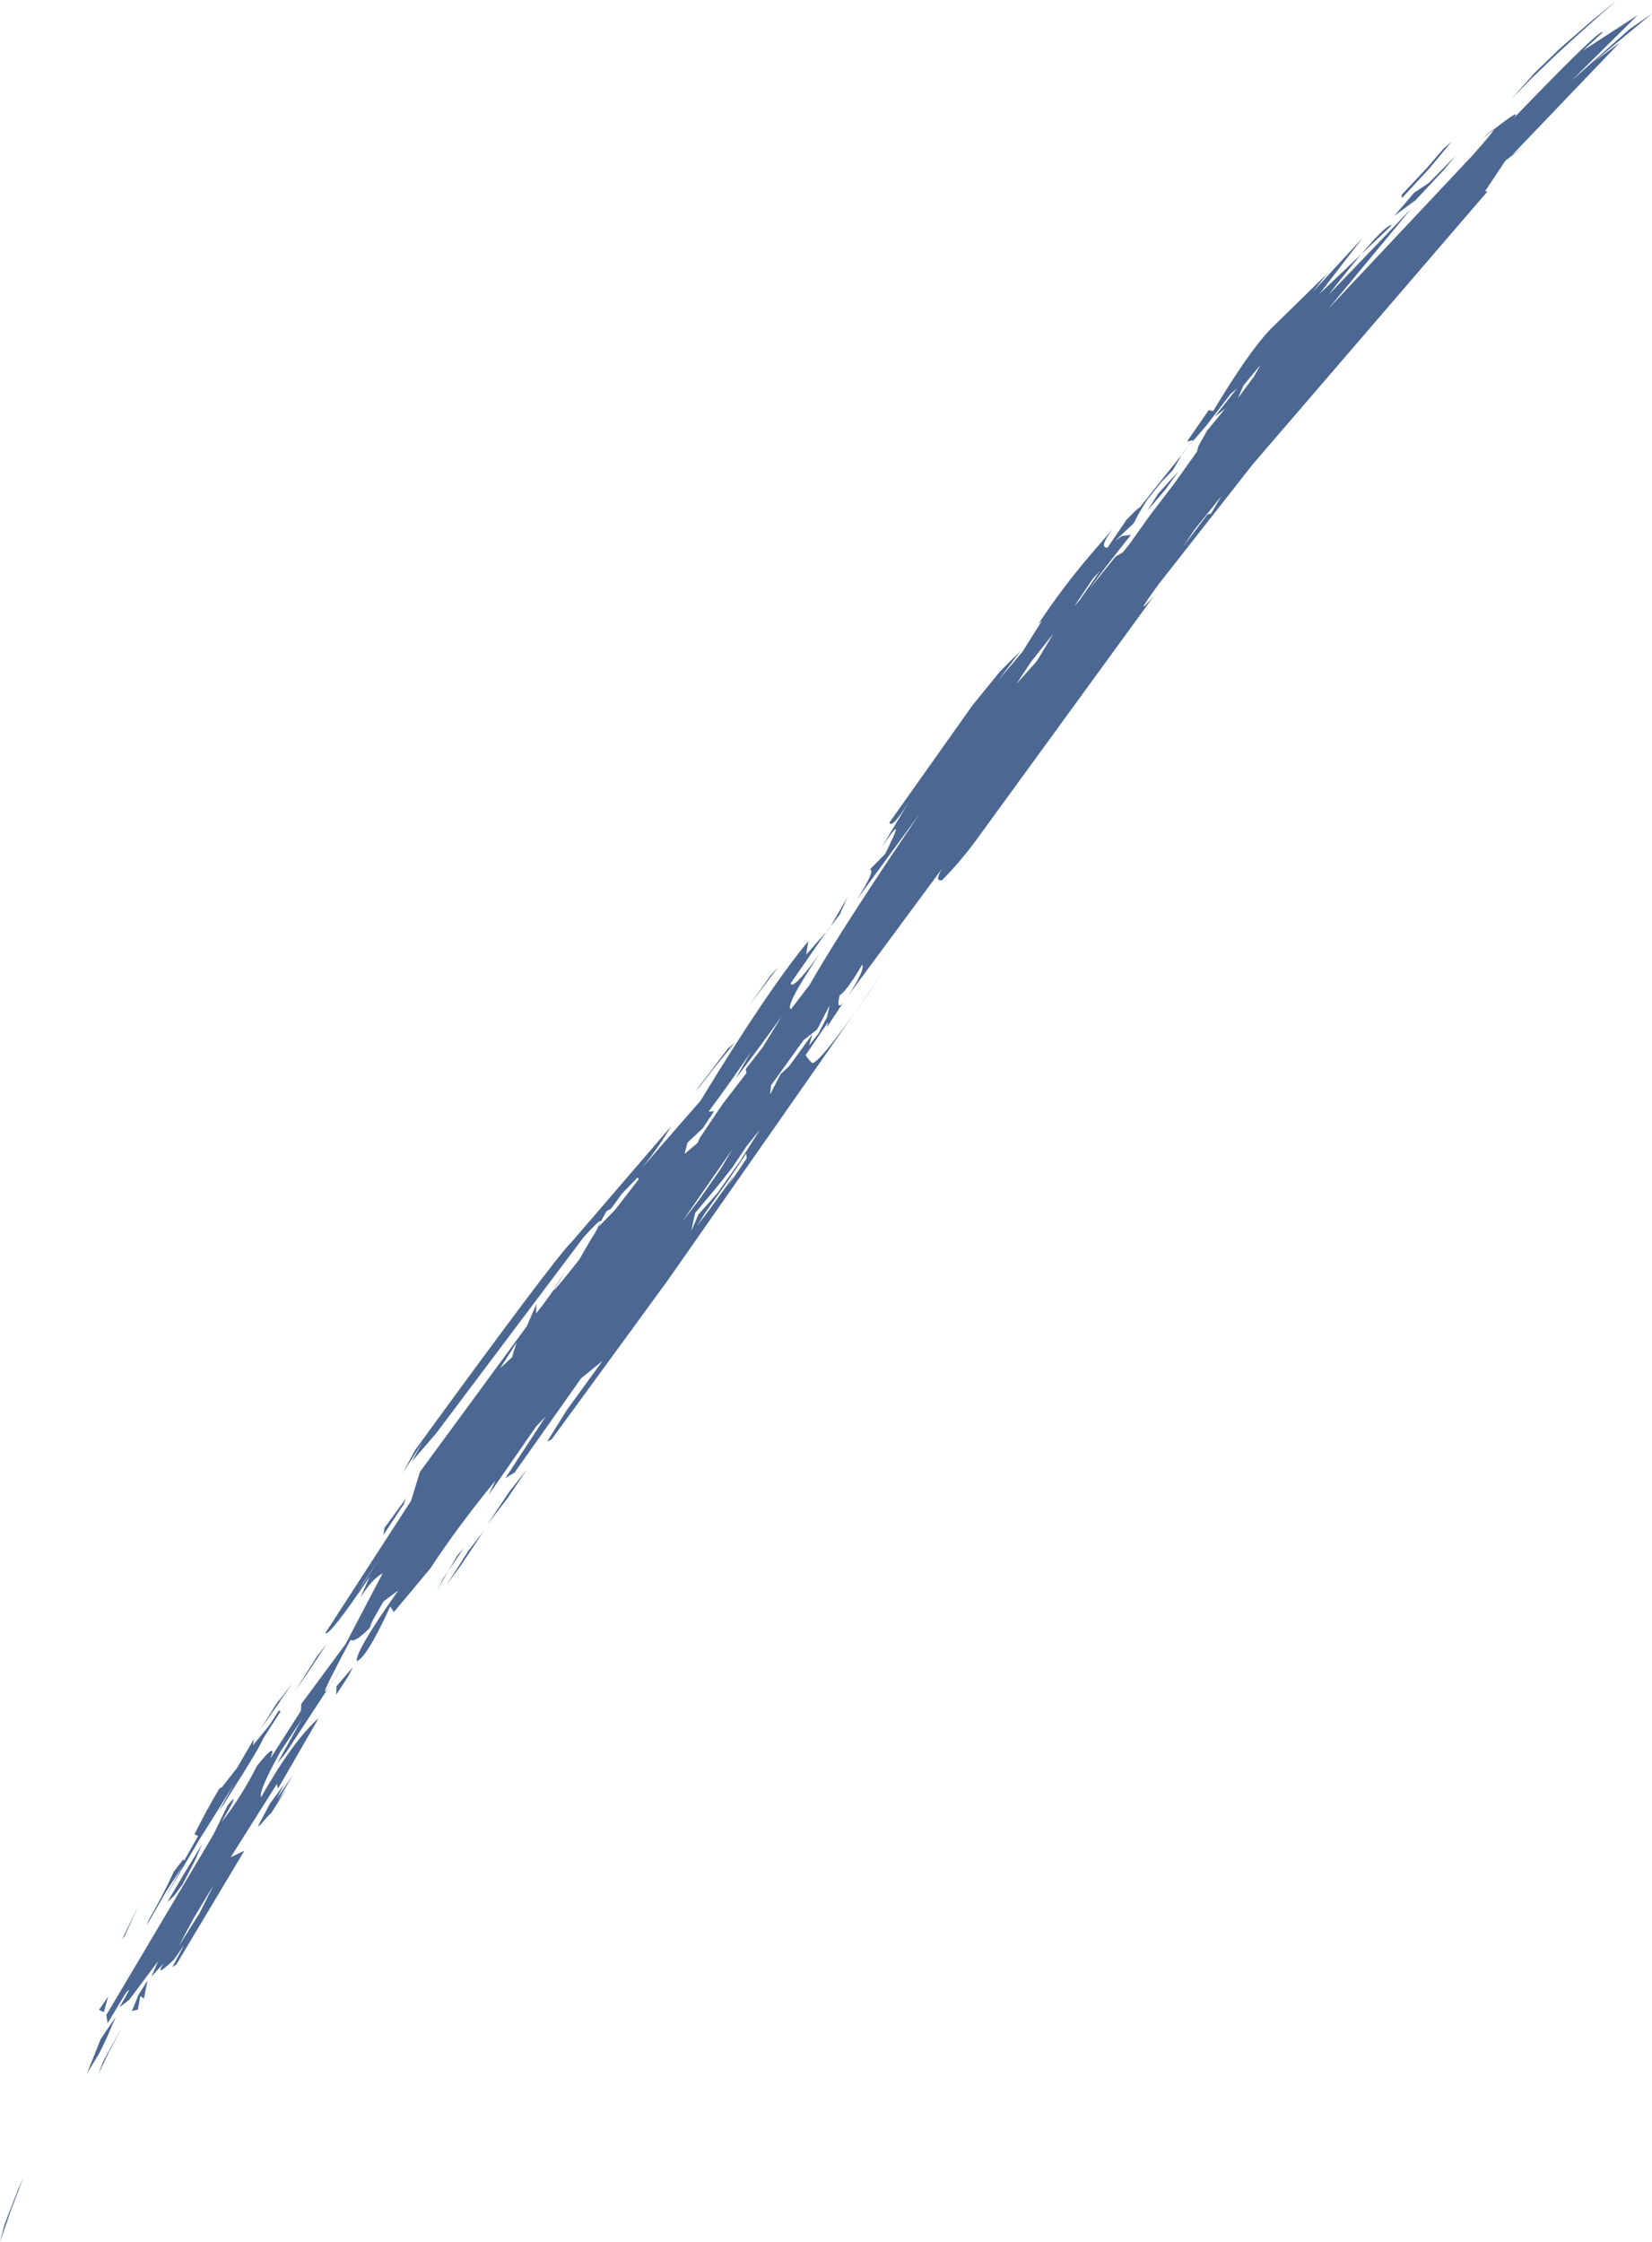 <?xml version="1.0" encoding="UTF-8" standalone="no"?><svg xmlns="http://www.w3.org/2000/svg" xmlns:xlink="http://www.w3.org/1999/xlink" fill="#4b6792" height="331.7" preserveAspectRatio="xMidYMid meet" version="1" viewBox="485.9 241.5 244.5 331.7" width="244.5" zoomAndPan="magnify"><g><g id="change1_1"><path d="M725.178,241.546L721.276,244.753L716.745,248.701L713.071,252.244L709.561,256.176L712.394,253.267L716.364,249.453Q720.789,245.391,725.178,241.546 M700.735,262.457L699.563,263.476L697.053,266.383L693.335,270.344L693.401,270.804L697.433,266.442L700.735,262.457 M701.322,264.563L697.361,268.575L695.196,270.015L692.249,273.451L695.137,271.318L695.341,271.189L699.6,266.629L701.322,264.563 M672.488,295.457L671.986,296.337L671.483,297.217L669.123,300.414L669.929,298.541L672.488,295.457 M660.336,311.195L658.816,312.878L657.296,314.56L655.709,317.075L658.441,313.863L660.336,311.195 M666.646,314.94L665.153,317.476L664.593,317.638L660.956,322.445L662.698,319.854L666.646,314.94 M668.971,298.982L665.665,303.17L667.231,301.967L664.567,305.198L663.276,307.493L663.062,308.317L659.743,312.979L656.118,317.724L653.039,322.038L652.053,323.251L651.018,323.842L647.123,328.67Q649.405,325.476,653.293,320.641L651.929,320.816L650.918,321.548L653.711,318.905L654.371,317.606L655.678,315.449L657.868,312.741L659.471,311.078L660.986,308.501L664.523,304.367L668.018,299.806L668.971,298.982 M648.738,325.943L647.191,328.154L645.644,330.366Q645.271,330.787,644.899,331.209L647.635,327.132L648.738,325.943 M641.794,335.265L639.671,338.802L639.257,339.441L636.321,342.707L638.533,339.376L641.794,335.265 M611.367,374.18L610.089,376.387L608.811,378.594L610.143,376.884L611.367,374.18 M608.811,378.594L608.515,378.972L608.22,379.351Q608.442,379.099,608.664,378.847Q608.737,378.72,608.811,378.594 M601.101,384.567L600.536,385.185L599.972,385.803L596.712,390.379L601.101,384.567 M594.601,395.829L593.642,396.636L588.816,402.991L589.506,402.226L591.401,399.754L594.601,395.829 M608.689,390.253L608.297,392.008L607.023,394.433L605.639,396.225L606.148,394.518L602.685,399.275L601.427,400.43L599.875,403.462L600.017,402.094L604.832,395.403L606.834,393.828L608.689,390.253 M601.589,391.859L598.806,396.426L596.259,399.695L596.378,400.274L592.885,404.815L589.498,409.832L589.15,410.602L587.207,412.256L587.647,410.564L589.904,408.461L591.584,405.925L590.775,405.976Q594.487,400.972,597.021,397.168L594.751,401.132Q598.315,396.49,601.589,391.859 M594.348,411.472L592.582,414.437L589.252,419.191L586.842,422.29L594.348,411.472 M596.337,412.2L596.412,412.899L593.611,417.039L594.613,415.359L590.913,420.457L589.063,422.89L590.271,420.955L593.466,416.464L596.337,412.2 M580.26,415.724L580.44,415.99L576.868,420.584L574.268,423.251L575.656,420.724L576.351,420.326L577.937,418.134L580.26,415.724 M598.361,408.663L595.484,413.226L592.053,418.075L589.285,421.183L588.199,423.655L588.772,421L592.077,417.034L594.261,414.297L596.381,411.117L598.361,408.663 M562.364,440.134L562.195,440.657L562.025,441.18L561.686,442.328L559.916,443.964Q561.14,442.049,562.364,440.134 M545.775,463.869L545.706,463.976L545.636,464.082L545.343,464.777Q545.559,464.323,545.775,463.869 M563.898,458.91L562.601,460.545L561.305,462.18Q559.667,464.629,558.029,467.077Q559.517,465.137,561.006,463.196Q562.452,461.053,563.898,458.91 M546.013,463.184L544.41,465.38L542.808,467.576Q542.73,468.095,542.652,468.614L545.636,464.082L546.013,463.184 M554.562,470.542L554.058,471.122L553.553,471.702L552.225,473.982Q553.394,472.262,554.562,470.542 M557.532,467.995L556.383,469.468L555.234,470.941L551.987,476.032Q553.069,474.548,554.151,473.063L557.532,467.995 M552.225,473.982L551.843,474.544L551.461,475.106L550.543,476.869Q551.384,475.425,552.225,473.982 M542.183,471.984L540.551,474.442L538.919,476.901Q539.388,476.13,539.858,475.36Q539.878,475.346,539.899,475.332Q541.041,473.658,542.183,471.984 M534.272,484.741L533.549,485.661L532.825,486.581Q531.18,489.174,529.536,491.767L531.221,489.334L534.272,484.741 M538.152,488.151L536.929,489.574L535.707,490.998L535.656,492.276Q536.561,490.883,537.466,489.49Q537.809,488.821,538.152,488.151 M529.25,490.498L526.801,493.599L524.465,497.35L527.427,493.126L527.35,493.155L529.25,490.498 M529.259,504.139L526.862,507.611L528.006,505.41L525.832,508.411L524.059,511.756L524.435,511.518L525.448,510.339L526.103,509.686L528.338,506.101L527.034,507.909L529.259,504.139 M515.814,514.381L513.001,518.985L510.654,522.962L511.632,522.045L512.897,520.374L514.81,516.681L515.814,514.381 M527.16,494.596L525.762,496.79L523.339,499.743L523.489,498.799L521.005,503.055L518.738,505.963L518.388,506.118Q516.537,509.177,514.681,512.91L515.214,513.17L513.16,516.801L513.035,516.608L511.636,518.423Q510,521.973,507.945,525.535L507.6,526.412L510.533,521.296L512.976,517.563L510.122,522.691L515.307,513.862Q517.226,510.833,520.618,505.351L518.305,509.433L518.996,508.495L522.061,503.602Q524.577,499.565,524.86,498.719L527.442,494.706L527.16,494.596 M506.37,523.53L505.175,525.984L503.98,528.438Q504.163,528.207,504.347,527.977Q505.359,525.754,506.37,523.53 M503.98,528.438L503.92,528.513L503.861,528.588Q503.898,528.558,503.936,528.529Q503.958,528.483,503.98,528.438 M517.546,520.367L516.494,522.466L515.442,524.566L512.312,529.533Q513.45,527.408,514.588,525.284Q516.067,522.825,517.546,520.367 M507.729,534.563L506.398,536.675L505.43,539.055L506.298,538.86L506.673,536.849L507.199,537.22L507.729,534.563 M501.904,536.927L501.561,537.424Q501.378,537.685,500.554,538.891Q500.909,539.06,501.265,539.228Q501.584,538.078,501.904,536.927 M730.438,243.483L727.077,245.813L718.468,253.453L728.295,243.73L720.145,249.009L723.105,246.289Q722.848,245.43,706.808,262.259Q714.411,254.69,705.287,262.003Q709.307,258.352,703.718,264.619L682.495,287.194L694.809,272.335L682.512,285.137Q690.751,274.554,691.903,274.817L681.182,284.981L687.591,276.669L680.155,284.743L682.362,281.967L673.887,290.253Q670.658,293.651,665.463,302.307L664.785,302.185L661.584,306.83L662.541,306.618L654.106,317.181Q655.308,315.667,652.628,318.405L649.817,322.535Q648.467,322.598,650.558,319.792L646.96,323.982Q642.959,328.711,639.581,333.828L640.095,333.381L637.215,337.956L633.672,342.142L636.957,337.791L633.896,340.865L629.833,345.857L617.53,363.221Q617.962,364.344,621.274,358.729L616.394,366.867Q620.312,361.046,616.893,367.863L614.641,370.152Q615.541,370.213,612.677,374.664L621.996,361.93Q610.626,378.663,605.714,387.232L602.983,390.819Q601.934,390.551,607.131,382.757Q603.177,388.126,602.917,387.001L608.22,379.351L605.22,382.761L605.531,380.749Q599.474,388.091,589.592,404.353L579.019,416.485Q582.461,412.765,585.247,408.134L570.456,425.326Q568.217,427.399,547.323,456.083L545.503,459.483L548.419,454.898L546.837,457.774L550.414,453.628L572.241,424.611Q576.88,419.402,573.073,425.363L571.633,427.874Q565.139,436.089,569.644,429.53Q567.236,433.446,565.239,435.837L565.3,434.44L563.863,437.746L548.048,459.298L546.748,463.544L534.044,483.151Q534.623,483.687,540.606,474.811L539.233,477.901Q541.02,475.073,542.532,474.303L537.041,484.772L528.075,496.896L530.496,493.646L530.429,494.652L525.872,501.77Q527.068,498.902,523.95,502.758Q521.577,507.457,518.659,511.15Q521.774,505.875,519.552,508.696L517.48,512.961L501.643,539.64L501.824,540.866L504.456,536.496Q505.823,534.717,503.57,538.52L505.019,537.406L509.318,531.66L508.305,533.969L510.133,532.002Q508.644,534.282,511.61,531.489L513.15,529.329L511.405,532.577L512.004,532.165L522.071,515.341L520.042,516.309L526.876,505.473L527.044,506.149L533.064,495.717Q529.262,499.082,524.537,507.43Q524.153,506.544,527.366,500.739L530.57,495.88L526.888,502.471L528.258,500.782L537.081,487.314Q530.568,497.633,537.804,484.106Q538.259,484.706,540.556,482.447L542.702,479.245Q538.66,485.372,542.649,478.469L544.852,476.823Q538.44,485.895,538.709,487.288Q540.16,486.8,543.657,479.208L544.188,480.036L549.603,473.556Q553.664,467.358,559.226,460.575L558.211,462.712L565.269,452.548L566.655,451.099L560.703,460.203L562.068,459.381L571.895,445.455L575.08,442.85L569.745,450.203L566.872,454.822L567.558,454.455L584.702,430.982L616.716,385.182Q607.555,398.575,606.138,398.813Q605.601,398.387,605.14,397.615L608.46,392.728L608.262,393.543L610.653,389.904Q609.644,391.009,610.158,388.794Q611.313,388.016,613.52,384.21Q613.944,385.022,611.442,388.811L625.31,370.051Q624.173,371.974,625.319,371.732Q627.957,369.101,630.409,365.761L656.704,329.651Q653.286,333.569,657.404,327.914L671.337,310.169L706.017,269.867L705.704,269.78L708.719,265.249L711.47,263.182L709.711,264.428L725.632,247.802L721.76,250.677L730.438,243.483 M503.033,539.931L500.814,543.184L498.744,548.354L500.632,545.241L501.626,543.195L503.033,539.931 M503.958,541.443L502.561,543.987L501.164,546.531L500.399,548.507Q501.181,546.889,501.963,545.272Q502.961,543.357,503.958,541.443 M489.319,563.83L488.601,565.409L486.565,570.661L485.889,573.28L487.436,568.768L489.319,563.83"/></g></g></svg>